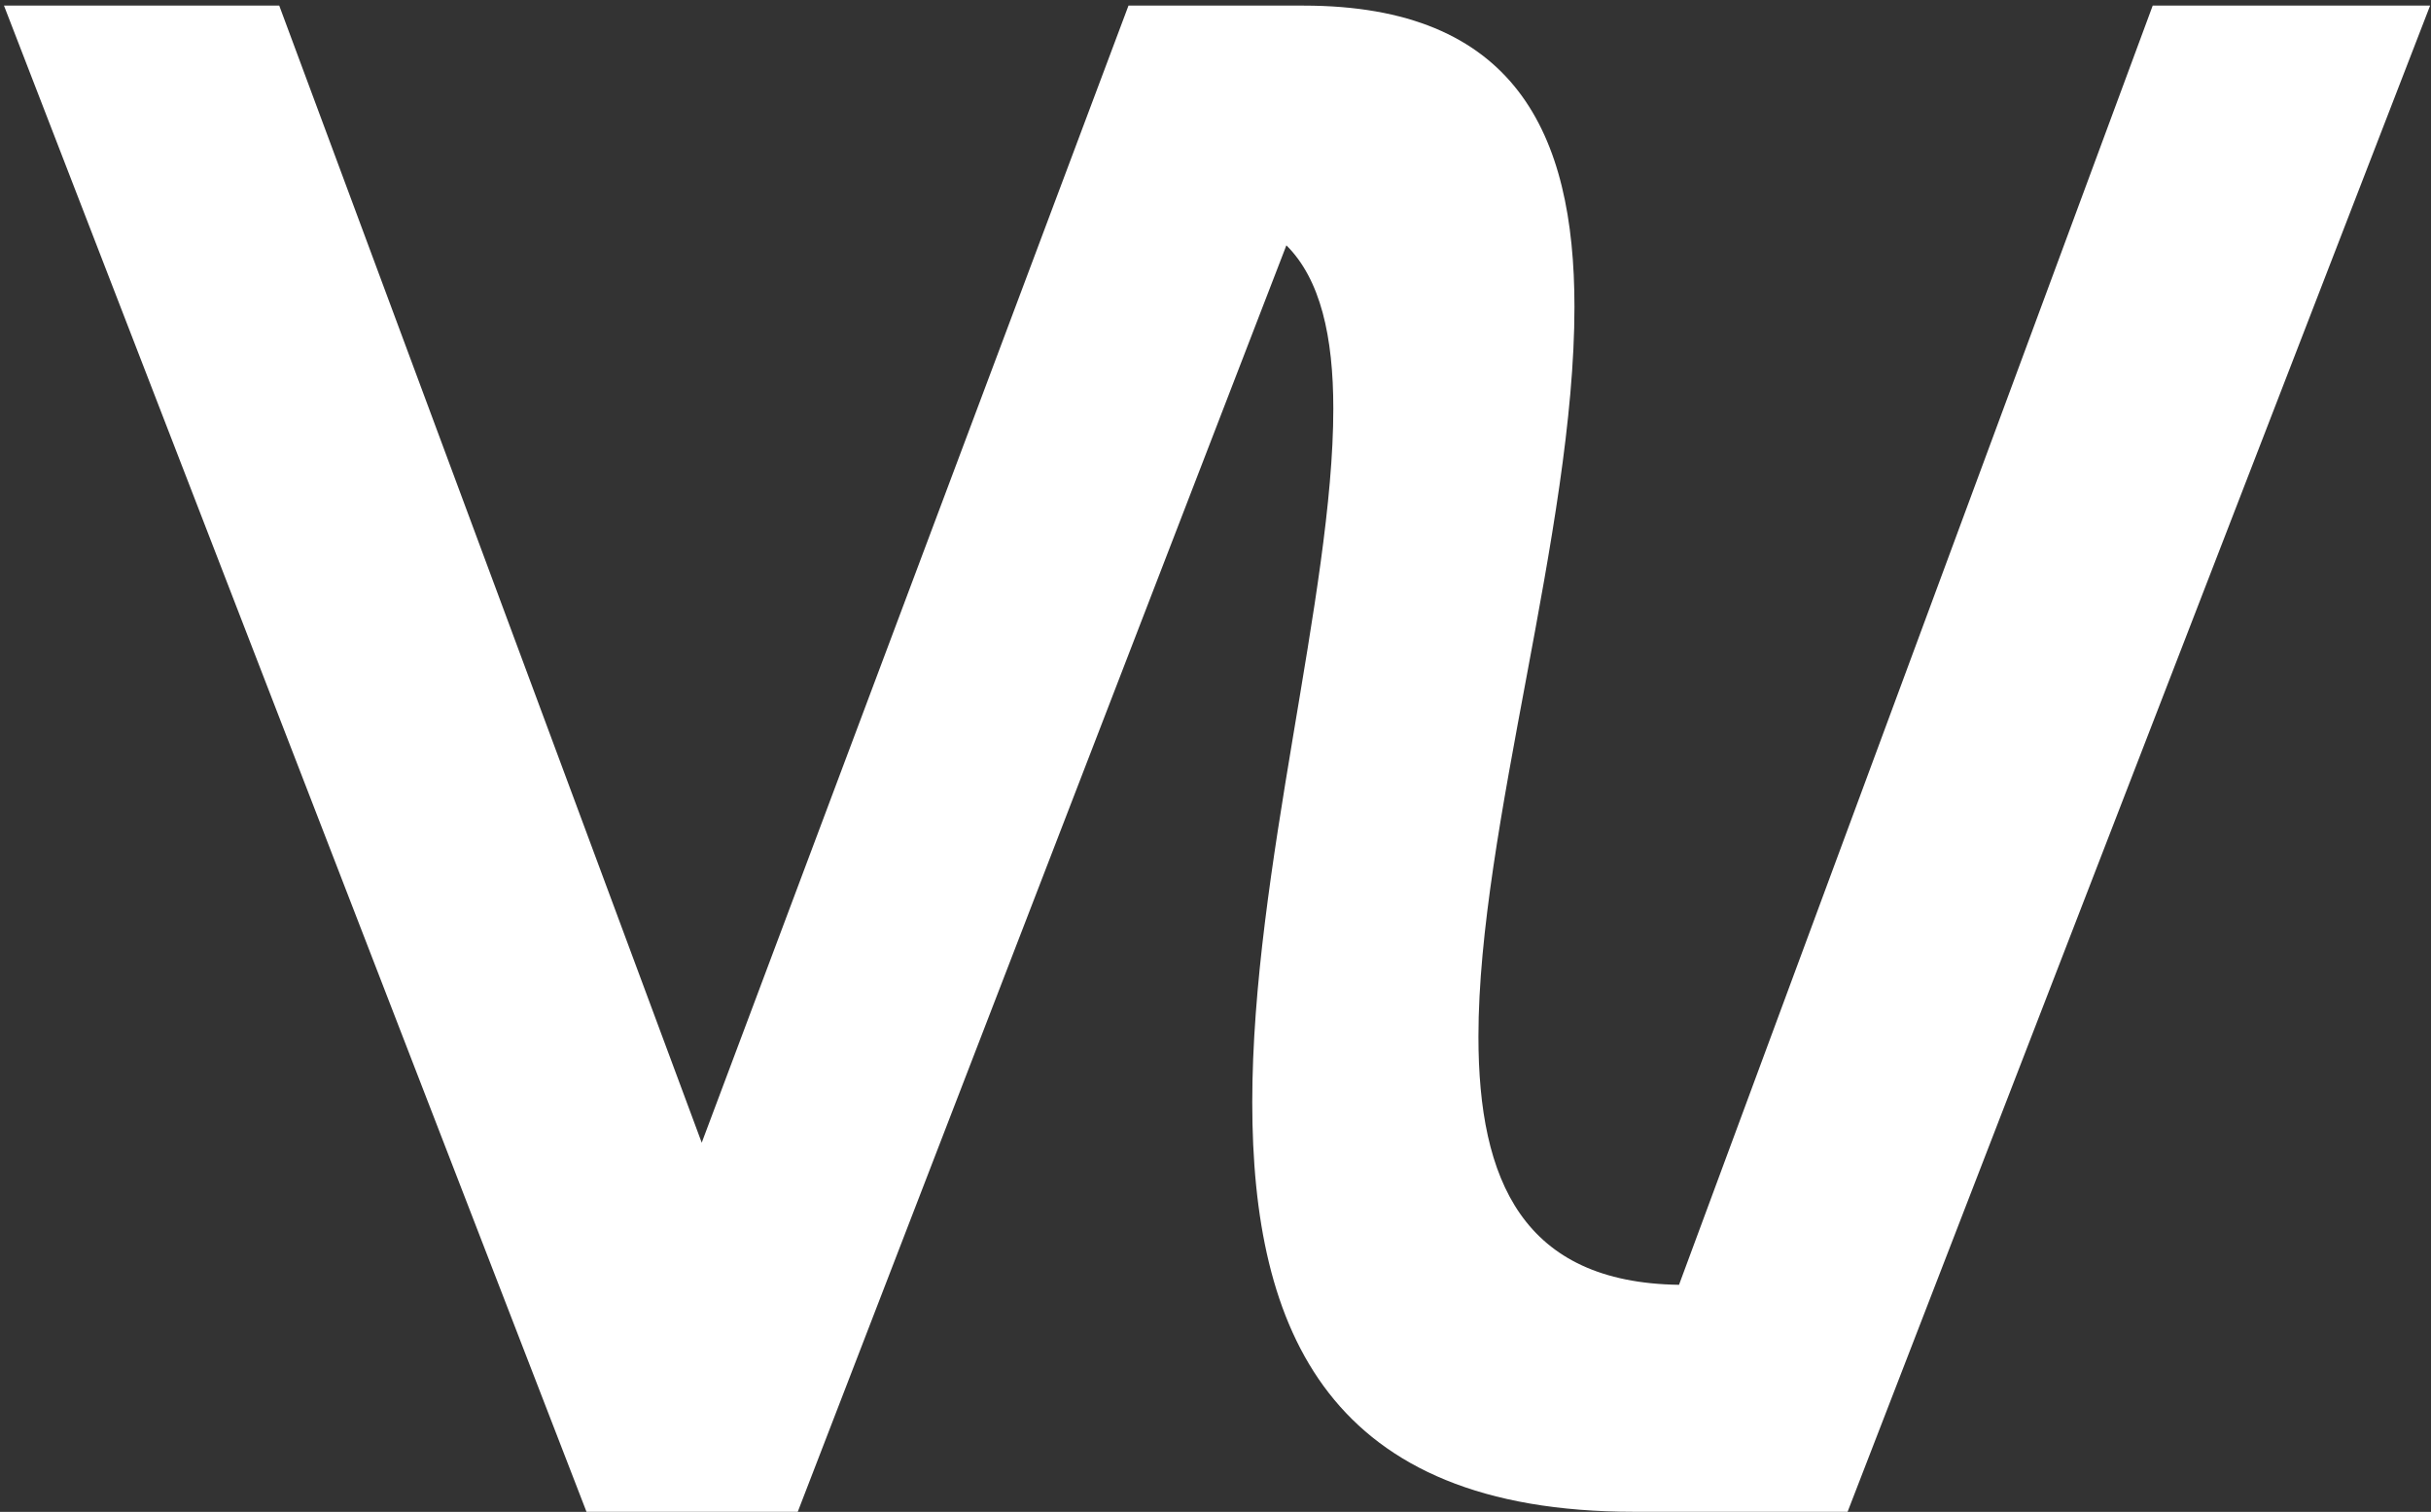 <?xml version="1.0" encoding="UTF-8"?> <svg xmlns="http://www.w3.org/2000/svg" width="82" height="51" viewBox="0 0 82 51" fill="none"><rect x="0" y="0" width="82" height="51" fill="#333333" stroke="none"/> <g clip-path="url(#clip0_418_109)"> <path d="M26.909 50.997L43.391 8.276C44.543 9.421 44.974 11.353 44.974 13.786C44.974 20.012 42.24 29.386 42.24 37.186C42.24 44.914 44.831 50.997 55.123 50.997H62.321L81.97 0.189H72.613L56.635 43.34C51.38 43.269 49.869 39.834 49.869 34.968C49.869 27.955 53.108 17.865 53.108 10.351C53.108 4.483 51.092 0.189 43.967 0.189H38.065L23.67 38.546L9.419 0.189H0.134L19.783 50.997H26.909Z" fill="white"></path> </g> <defs> <clipPath id="clip0_418_109"> <rect width="82" height="51" fill="white"></rect> </clipPath> </defs> </svg> 
